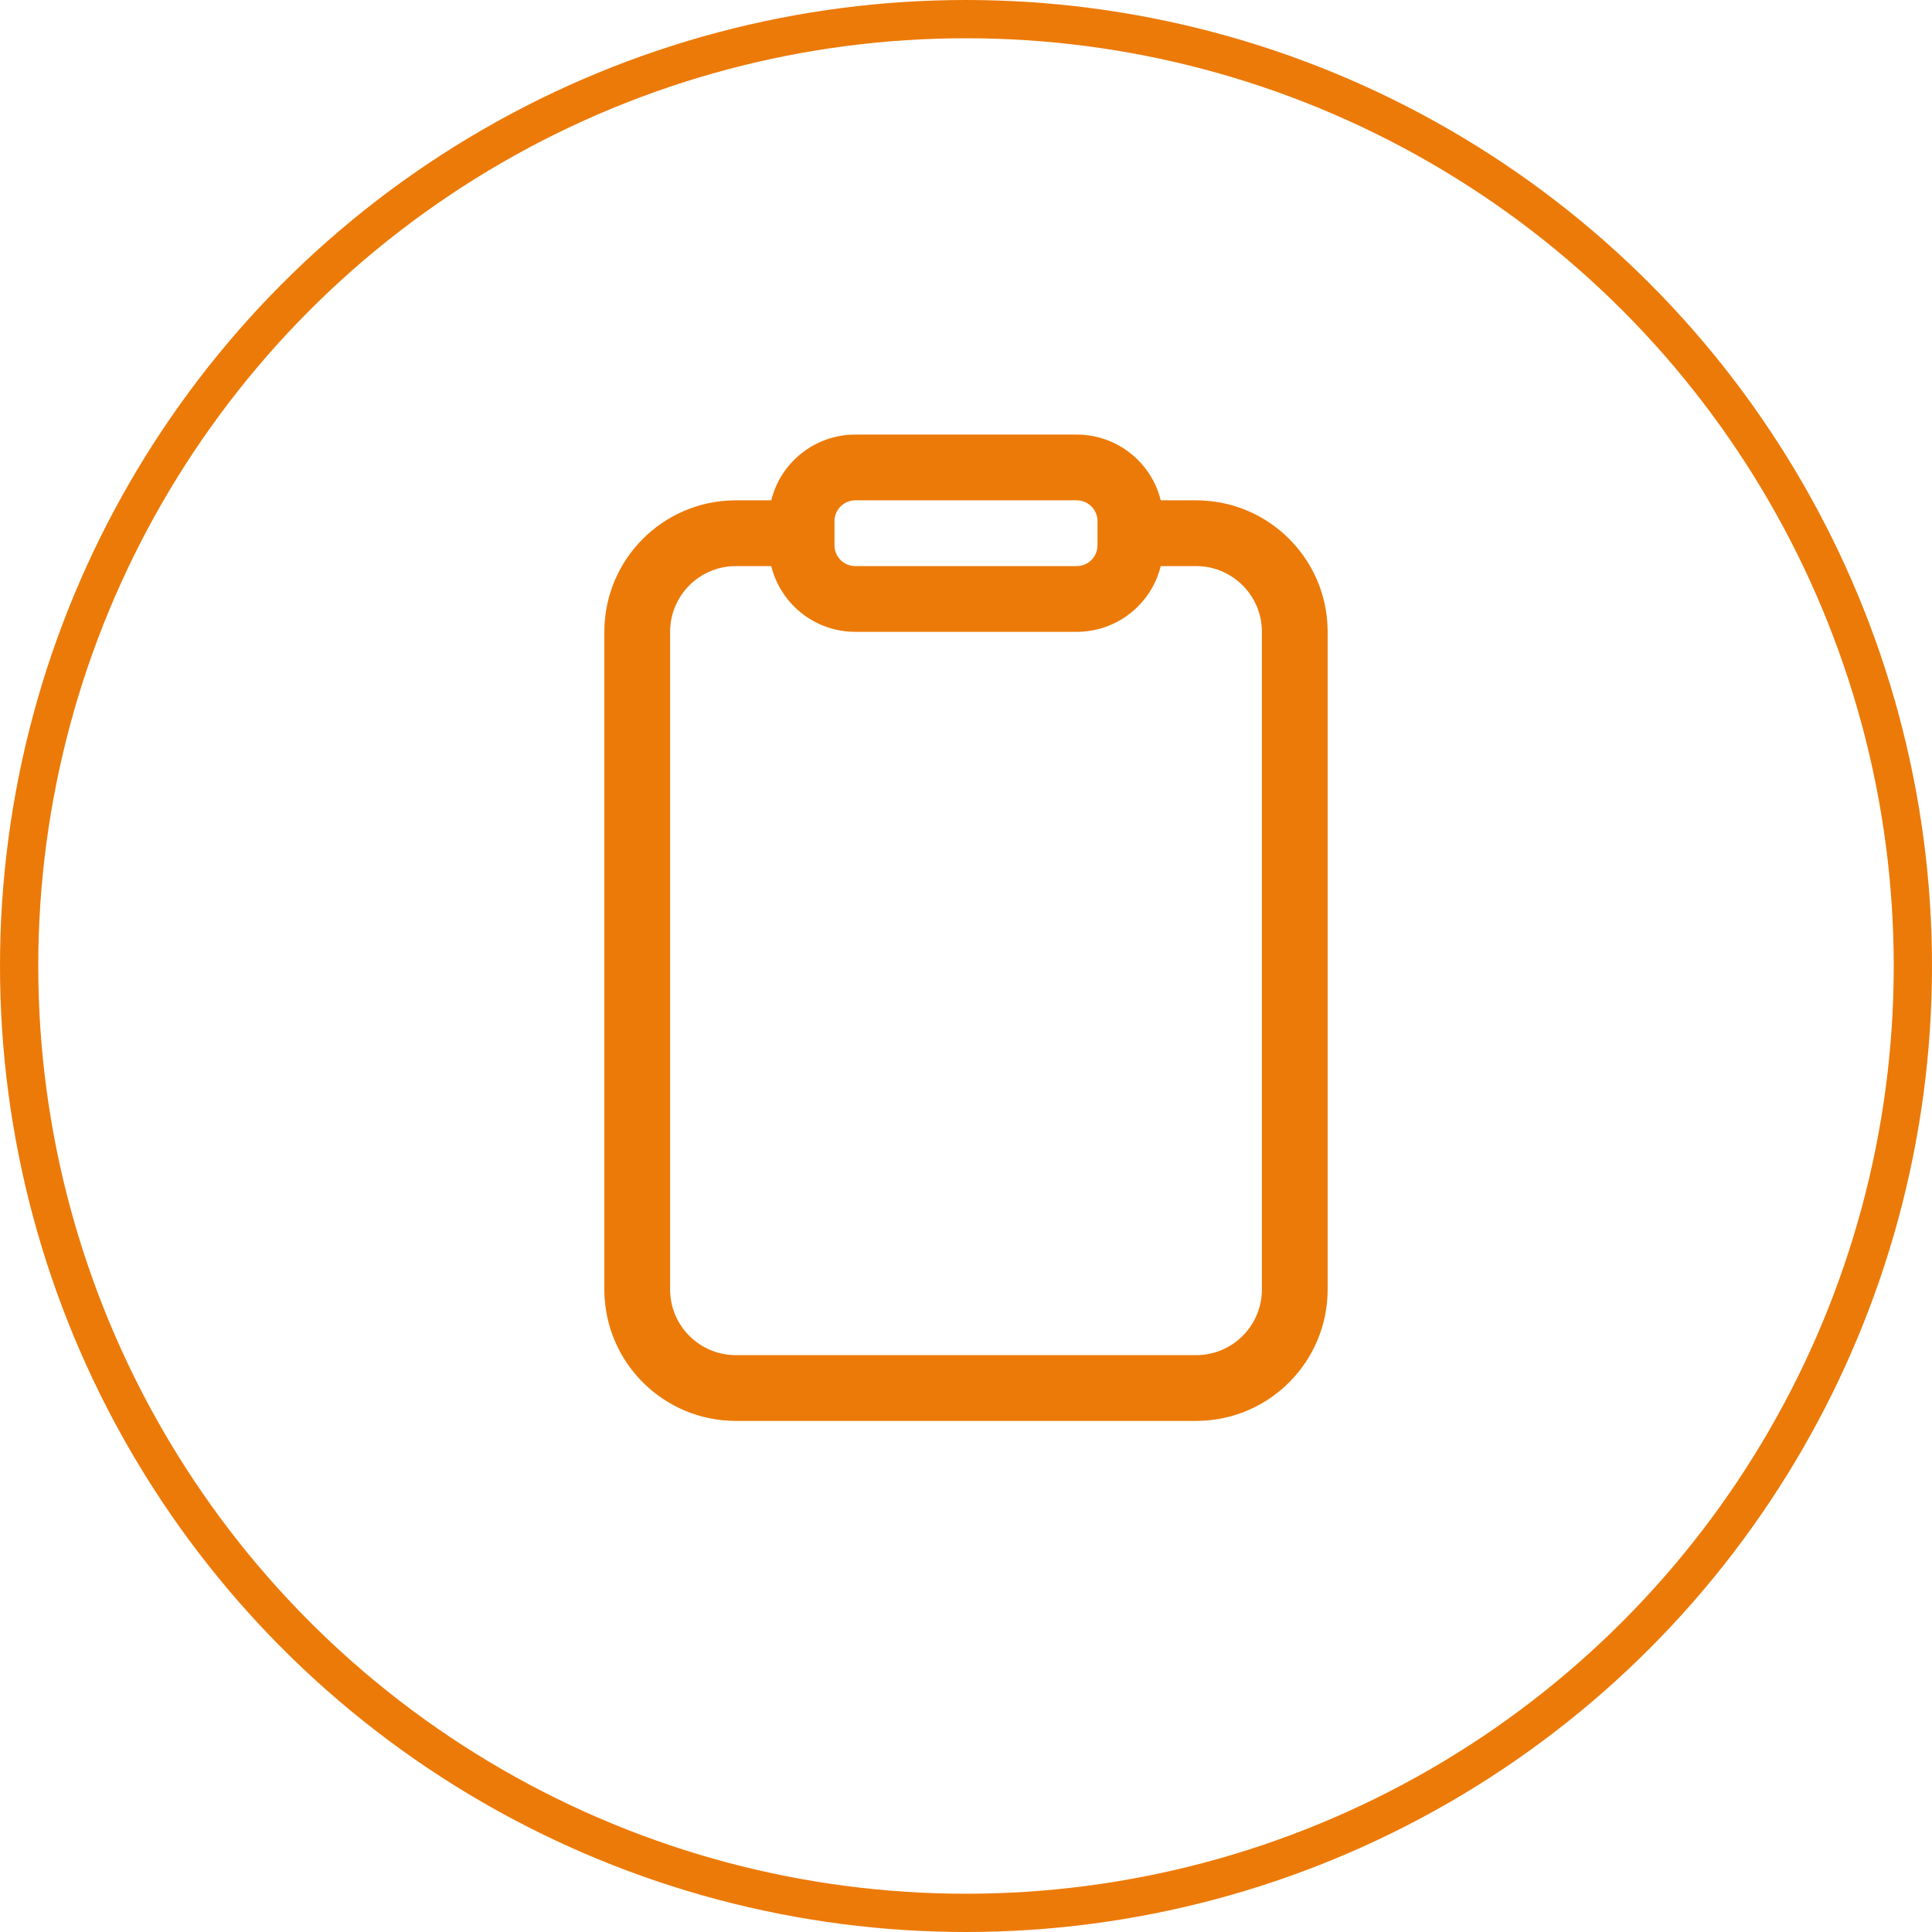 <svg width="101" height="101" viewBox="0 0 101 101" fill="none" xmlns="http://www.w3.org/2000/svg">
<path fill-rule="evenodd" clip-rule="evenodd" d="M56.287 22.719H44.713C42.589 22.719 40.806 24.182 40.319 26.156H38.469L38.355 26.157C34.611 26.218 31.594 29.272 31.594 33.031V67.406L31.595 67.52C31.655 71.264 34.71 74.281 38.469 74.281H62.531L62.645 74.28C66.389 74.22 69.406 71.165 69.406 67.406V33.031L69.405 32.918C69.345 29.173 66.29 26.156 62.531 26.156H60.681C60.194 24.182 58.411 22.719 56.287 22.719ZM60.681 29.594C60.194 31.568 58.411 33.031 56.287 33.031H44.713C42.589 33.031 40.806 31.568 40.319 29.594H38.469C36.589 29.594 35.062 31.102 35.032 32.974L35.031 33.031V67.406C35.031 69.286 36.54 70.813 38.412 70.843L38.469 70.844H62.531C64.411 70.844 65.938 69.335 65.968 67.463L65.969 67.406V33.031C65.969 31.152 64.46 29.625 62.588 29.594L62.531 29.594H60.681ZM44.713 26.156H56.287C56.888 26.156 57.375 26.643 57.375 27.244V28.506C57.375 29.107 56.888 29.594 56.287 29.594H44.713C44.112 29.594 43.625 29.107 43.625 28.506V27.244C43.625 26.643 44.112 26.156 44.713 26.156Z" fill="#EC7A08"/>
<circle cx="50.5" cy="50.5" r="49.5" stroke="#EC7A08" stroke-width="2"/>
</svg>
